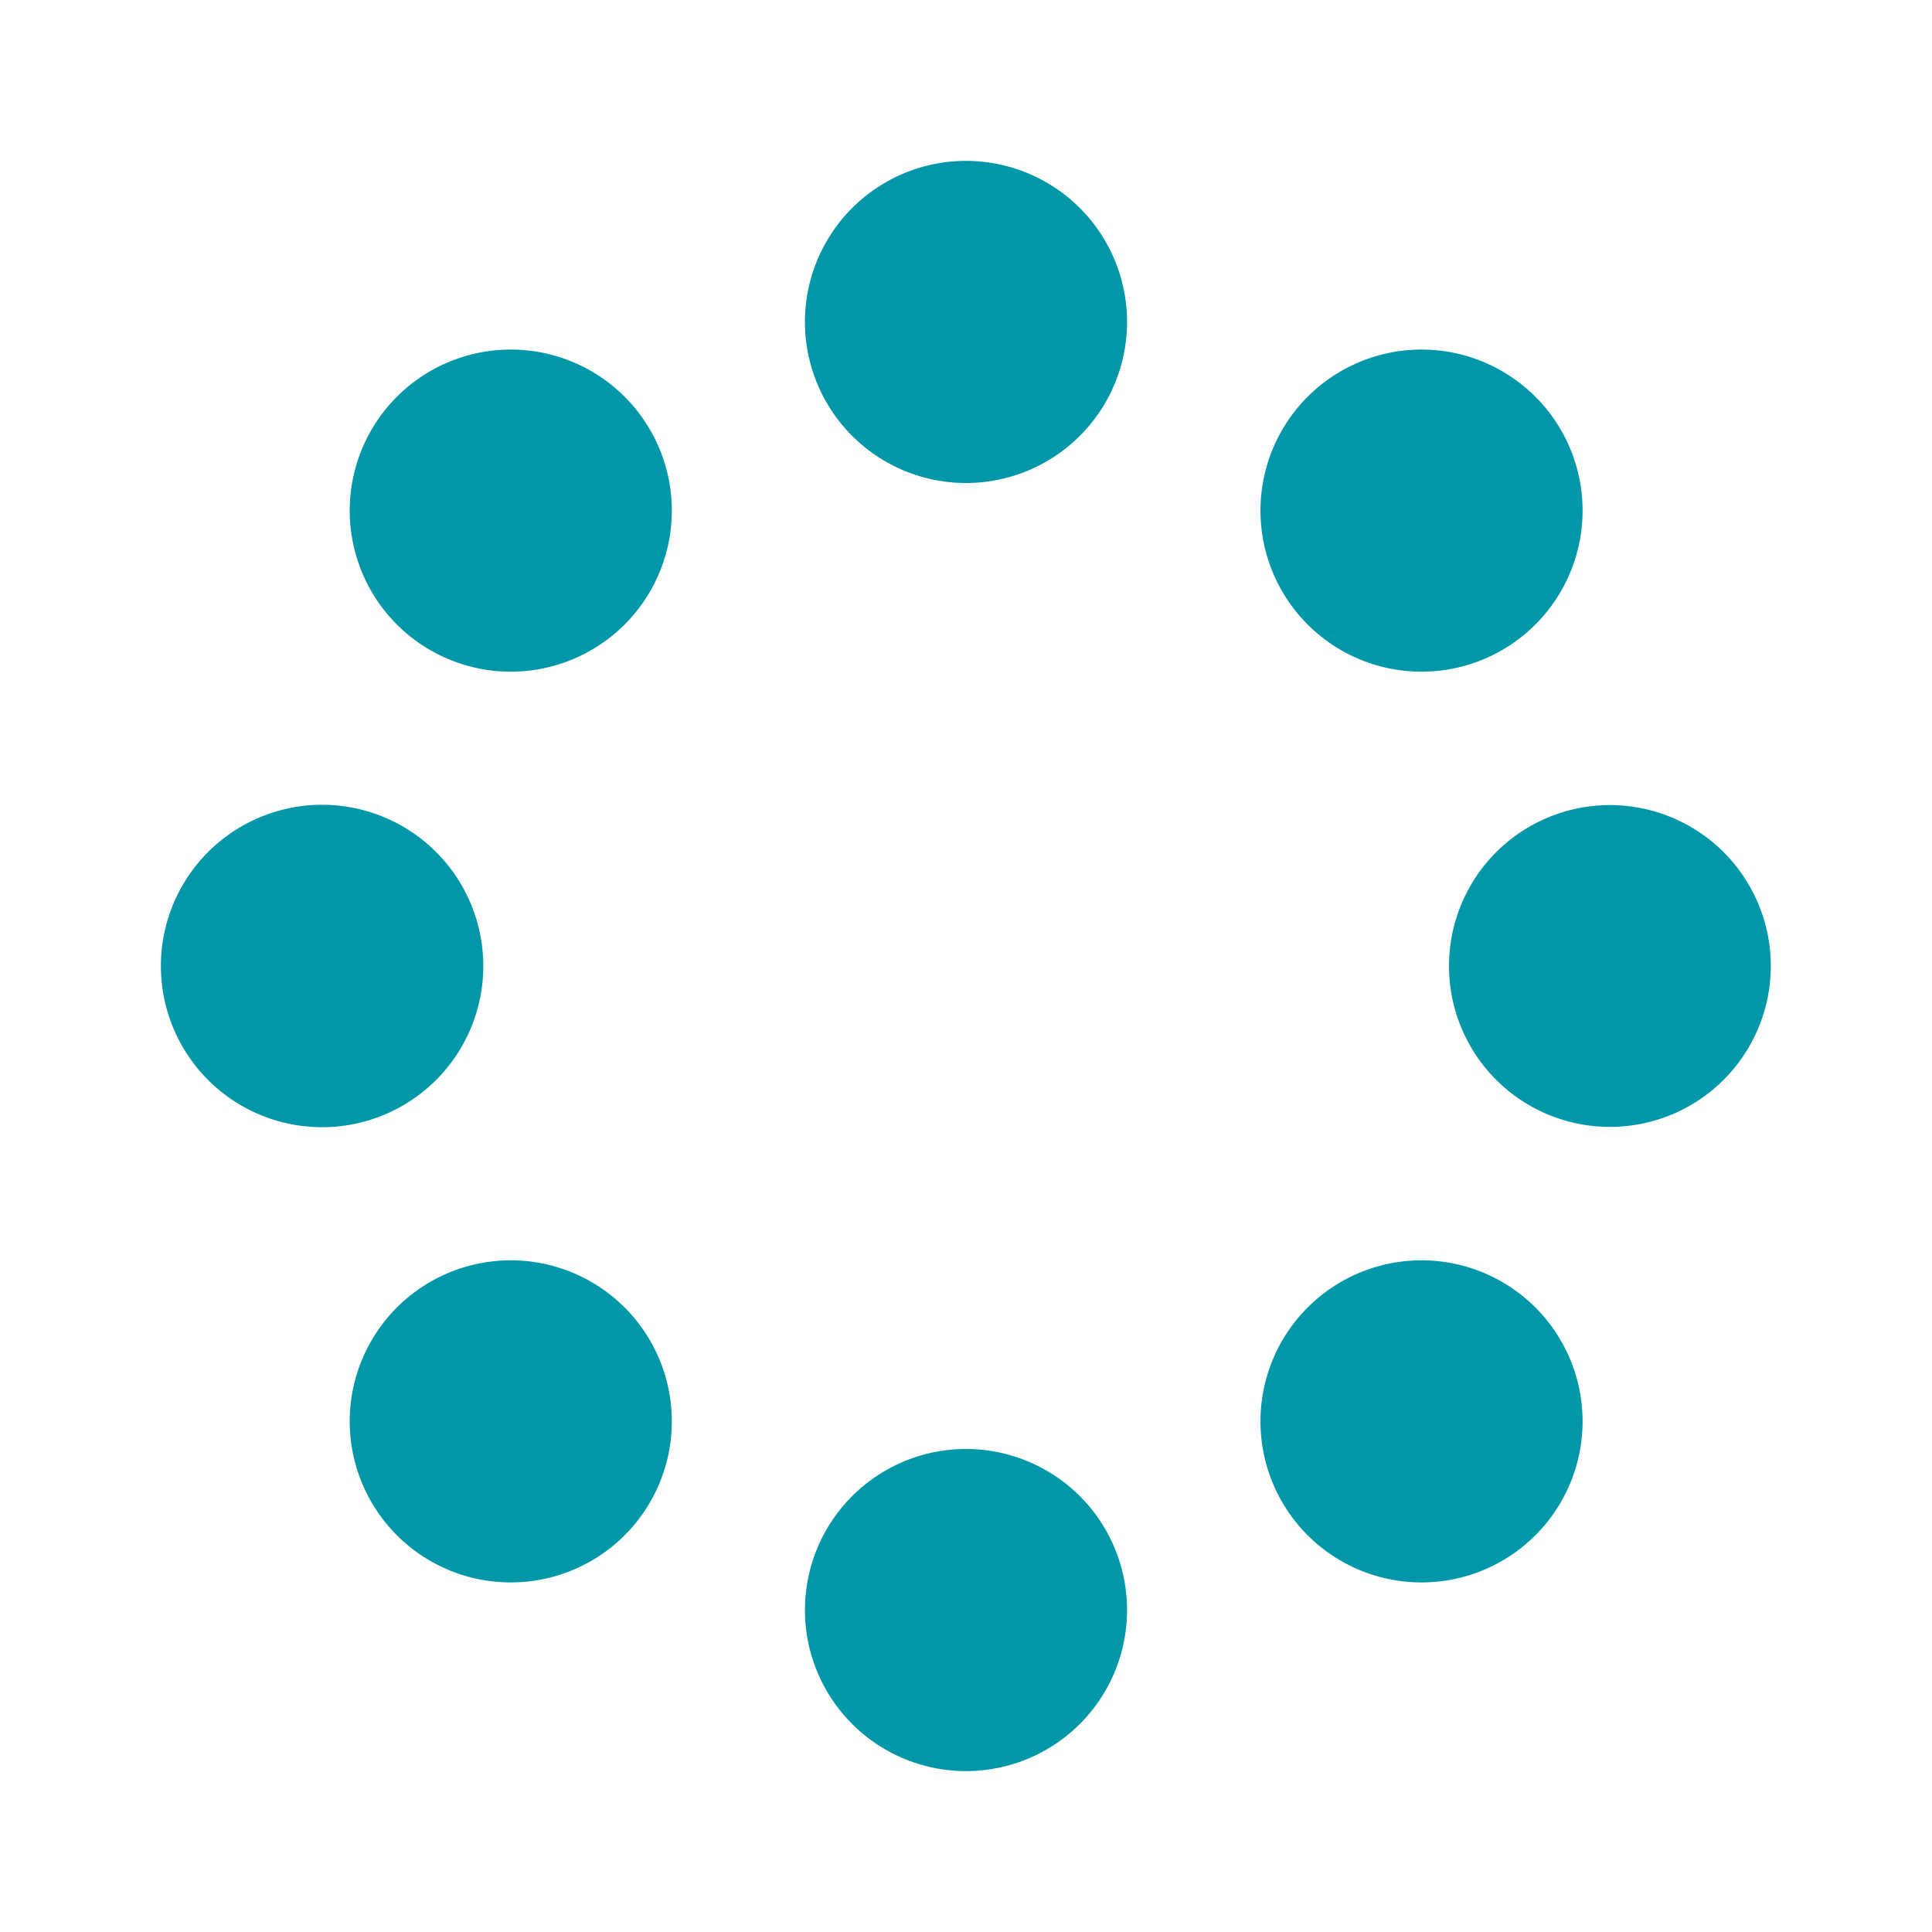<svg width="64" height="64" fill="none" xmlns="http://www.w3.org/2000/svg">
  <path d="M32 58.67A5.33 5.33 0 1 0 32 48a5.33 5.33 0 0 0 0 10.67ZM32 16a5.33 5.33 0 1 0 0-10.67A5.33 5.33 0 0 0 32 16ZM16.92 52.42a5.33 5.33 0 1 0 0-10.67 5.33 5.33 0 0 0 0 10.67Zm30.17-30.17a5.33 5.33 0 1 0 0-10.67 5.33 5.33 0 0 0 0 10.67ZM10.67 37.34a5.34 5.34 0 1 0 0-10.68 5.34 5.34 0 0 0 0 10.68Zm42.66-.01a5.33 5.33 0 1 0 0-10.66 5.33 5.33 0 0 0 0 10.66ZM16.92 22.25a5.33 5.33 0 1 0 0-10.67 5.33 5.33 0 0 0 0 10.67Zm30.17 30.17a5.33 5.33 0 1 0 0-10.67 5.33 5.33 0 0 0 0 10.67Z" fill="#0097A8"/>
</svg>
